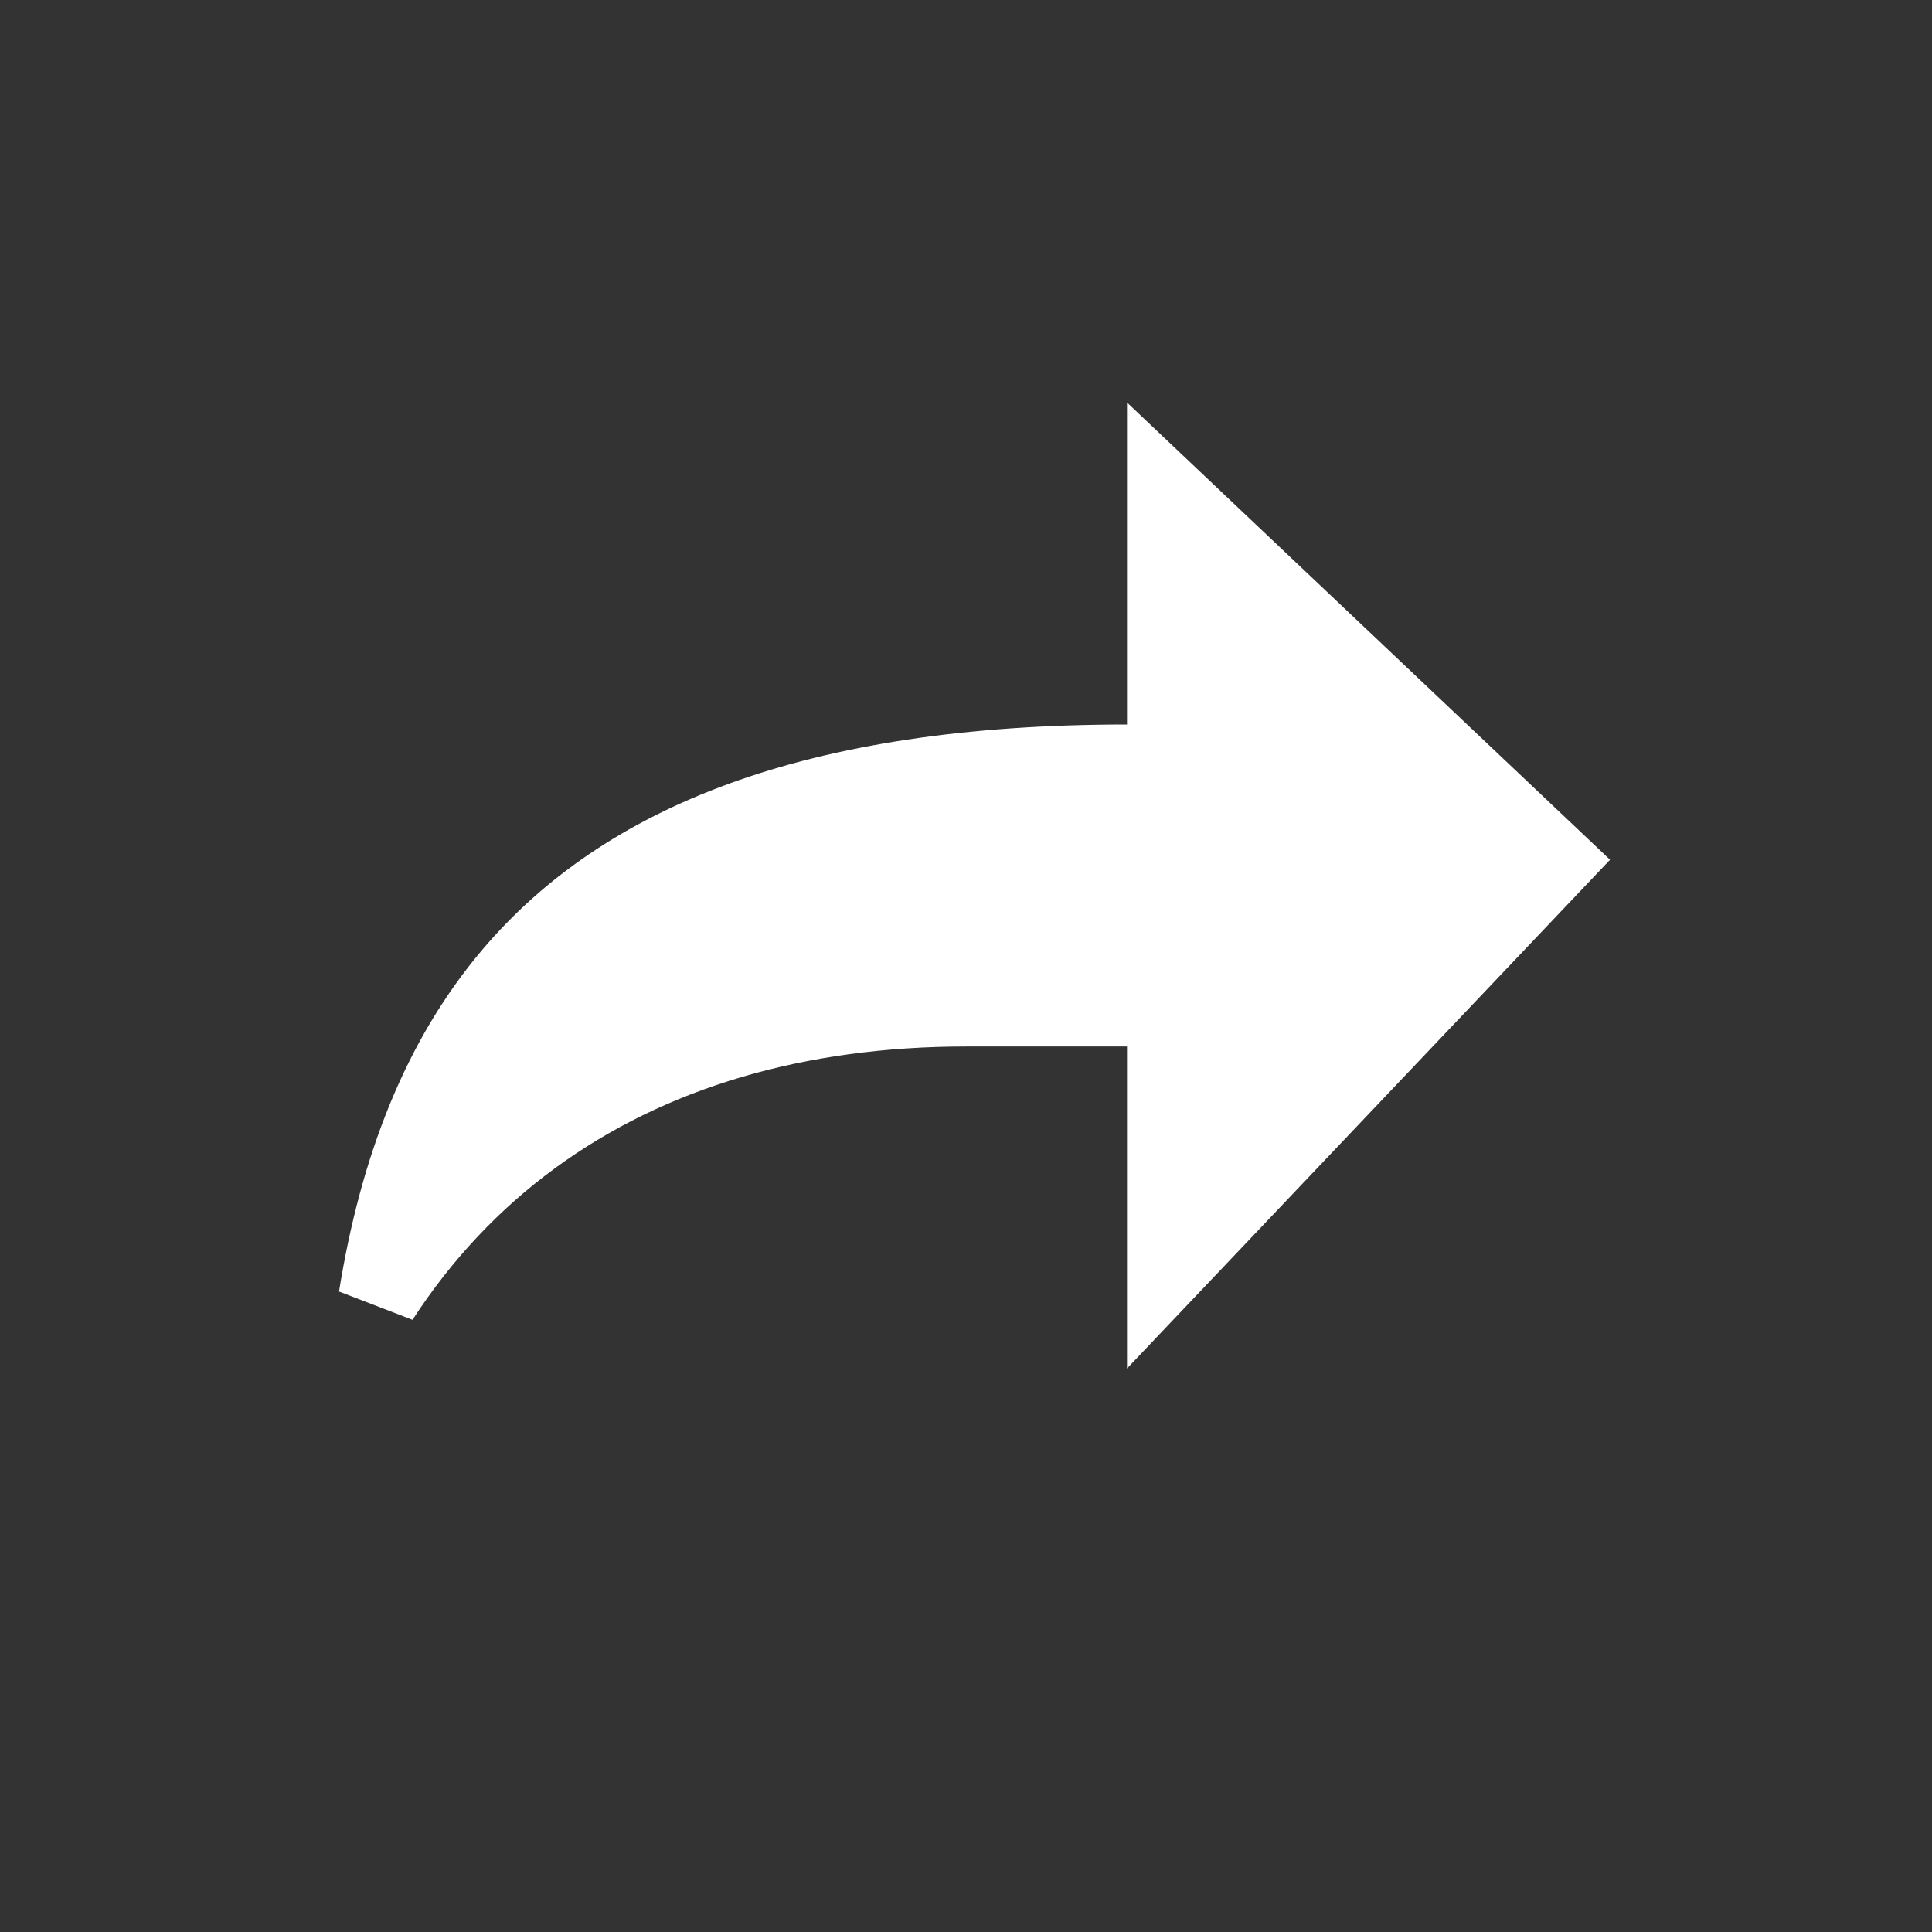 <svg width="24" height="24" viewBox="0 0 24 24" fill="none" xmlns="http://www.w3.org/2000/svg">
<rect x="0" y="0" width="24" height="24" fill="#333333" stroke="none"/>
<path d="M14 9.5H14.5V9V6.162L19.293 10.699L14.5 15.747V13V12.5H14H12C9.915 12.5 8.066 13.032 6.594 14.112C5.856 14.653 5.222 15.326 4.705 16.123C4.964 14.513 5.488 13.161 6.381 12.112C7.749 10.504 10.079 9.5 14 9.5Z" fill="white" stroke="white"/>
</svg>

